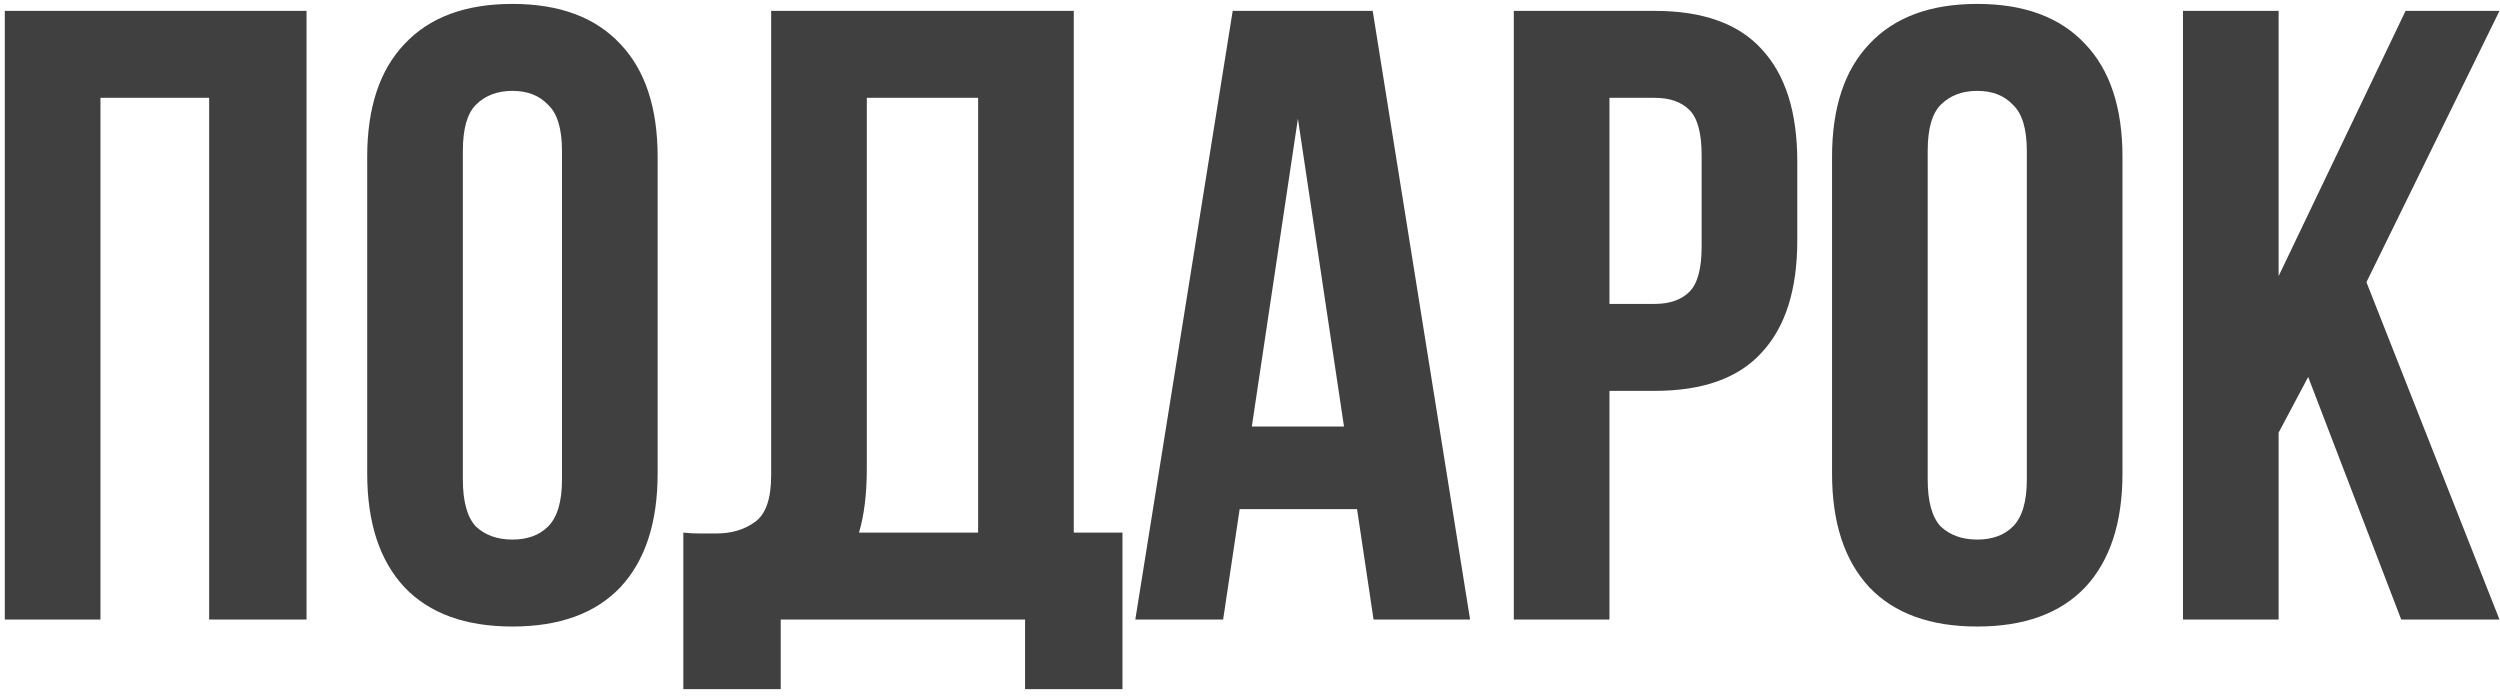 <?xml version="1.0" encoding="UTF-8"?> <svg xmlns="http://www.w3.org/2000/svg" width="230" height="64" viewBox="0 0 230 64" fill="none"><path d="M9.242 57H0.442V1H28.202V57H19.242V9H9.242V57ZM42.583 44.12C42.583 46.147 42.983 47.587 43.783 48.44C44.636 49.24 45.756 49.64 47.143 49.64C48.529 49.64 49.623 49.24 50.423 48.44C51.276 47.587 51.703 46.147 51.703 44.12V13.88C51.703 11.853 51.276 10.44 50.423 9.64C49.623 8.787 48.529 8.36 47.143 8.36C45.756 8.36 44.636 8.787 43.783 9.64C42.983 10.44 42.583 11.853 42.583 13.88V44.12ZM33.783 14.44C33.783 9.907 34.929 6.44 37.223 4.04C39.516 1.587 42.823 0.36 47.143 0.36C51.463 0.36 54.77 1.587 57.063 4.04C59.356 6.44 60.503 9.907 60.503 14.44V43.56C60.503 48.093 59.356 51.587 57.063 54.04C54.77 56.44 51.463 57.64 47.143 57.64C42.823 57.64 39.516 56.44 37.223 54.04C34.929 51.587 33.783 48.093 33.783 43.56V14.44ZM62.867 49C63.347 49.053 63.854 49.08 64.387 49.08C64.921 49.08 65.427 49.08 65.907 49.08C67.294 49.08 68.467 48.733 69.427 48.04C70.441 47.347 70.947 45.907 70.947 43.72V1H98.787V49H103.267V63.4H94.307V57H71.827V63.4H62.867V49ZM79.747 43.08C79.747 45.427 79.507 47.4 79.027 49H89.987V9H79.747V43.08ZM135.248 57H126.368L124.848 46.84H114.048L112.528 57H104.448L113.408 1H126.288L135.248 57ZM115.168 39.24H123.648L119.408 10.92L115.168 39.24ZM152.23 1C156.657 1 159.937 2.173 162.07 4.52C164.257 6.867 165.35 10.307 165.35 14.84V22.12C165.35 26.653 164.257 30.093 162.07 32.44C159.937 34.787 156.657 35.96 152.23 35.96H148.07V57H139.27V1H152.23ZM148.07 9V27.96H152.23C153.617 27.96 154.684 27.587 155.43 26.84C156.177 26.093 156.55 24.707 156.55 22.68V14.28C156.55 12.253 156.177 10.867 155.43 10.12C154.684 9.373 153.617 9 152.23 9H148.07ZM177.348 44.12C177.348 46.147 177.748 47.587 178.548 48.44C179.402 49.24 180.522 49.64 181.908 49.64C183.295 49.64 184.388 49.24 185.188 48.44C186.042 47.587 186.468 46.147 186.468 44.12V13.88C186.468 11.853 186.042 10.44 185.188 9.64C184.388 8.787 183.295 8.36 181.908 8.36C180.522 8.36 179.402 8.787 178.548 9.64C177.748 10.44 177.348 11.853 177.348 13.88V44.12ZM168.548 14.44C168.548 9.907 169.695 6.44 171.988 4.04C174.282 1.587 177.588 0.36 181.908 0.36C186.228 0.36 189.535 1.587 191.828 4.04C194.122 6.44 195.268 9.907 195.268 14.44V43.56C195.268 48.093 194.122 51.587 191.828 54.04C189.535 56.44 186.228 57.64 181.908 57.64C177.588 57.64 174.282 56.44 171.988 54.04C169.695 51.587 168.548 48.093 168.548 43.56V14.44ZM212.353 34.68L209.633 39.8V57H200.833V1H209.633V25.4L221.313 1H229.953L217.713 25.96L229.953 57H220.913L212.353 34.68Z" fill="#404040"></path></svg> 